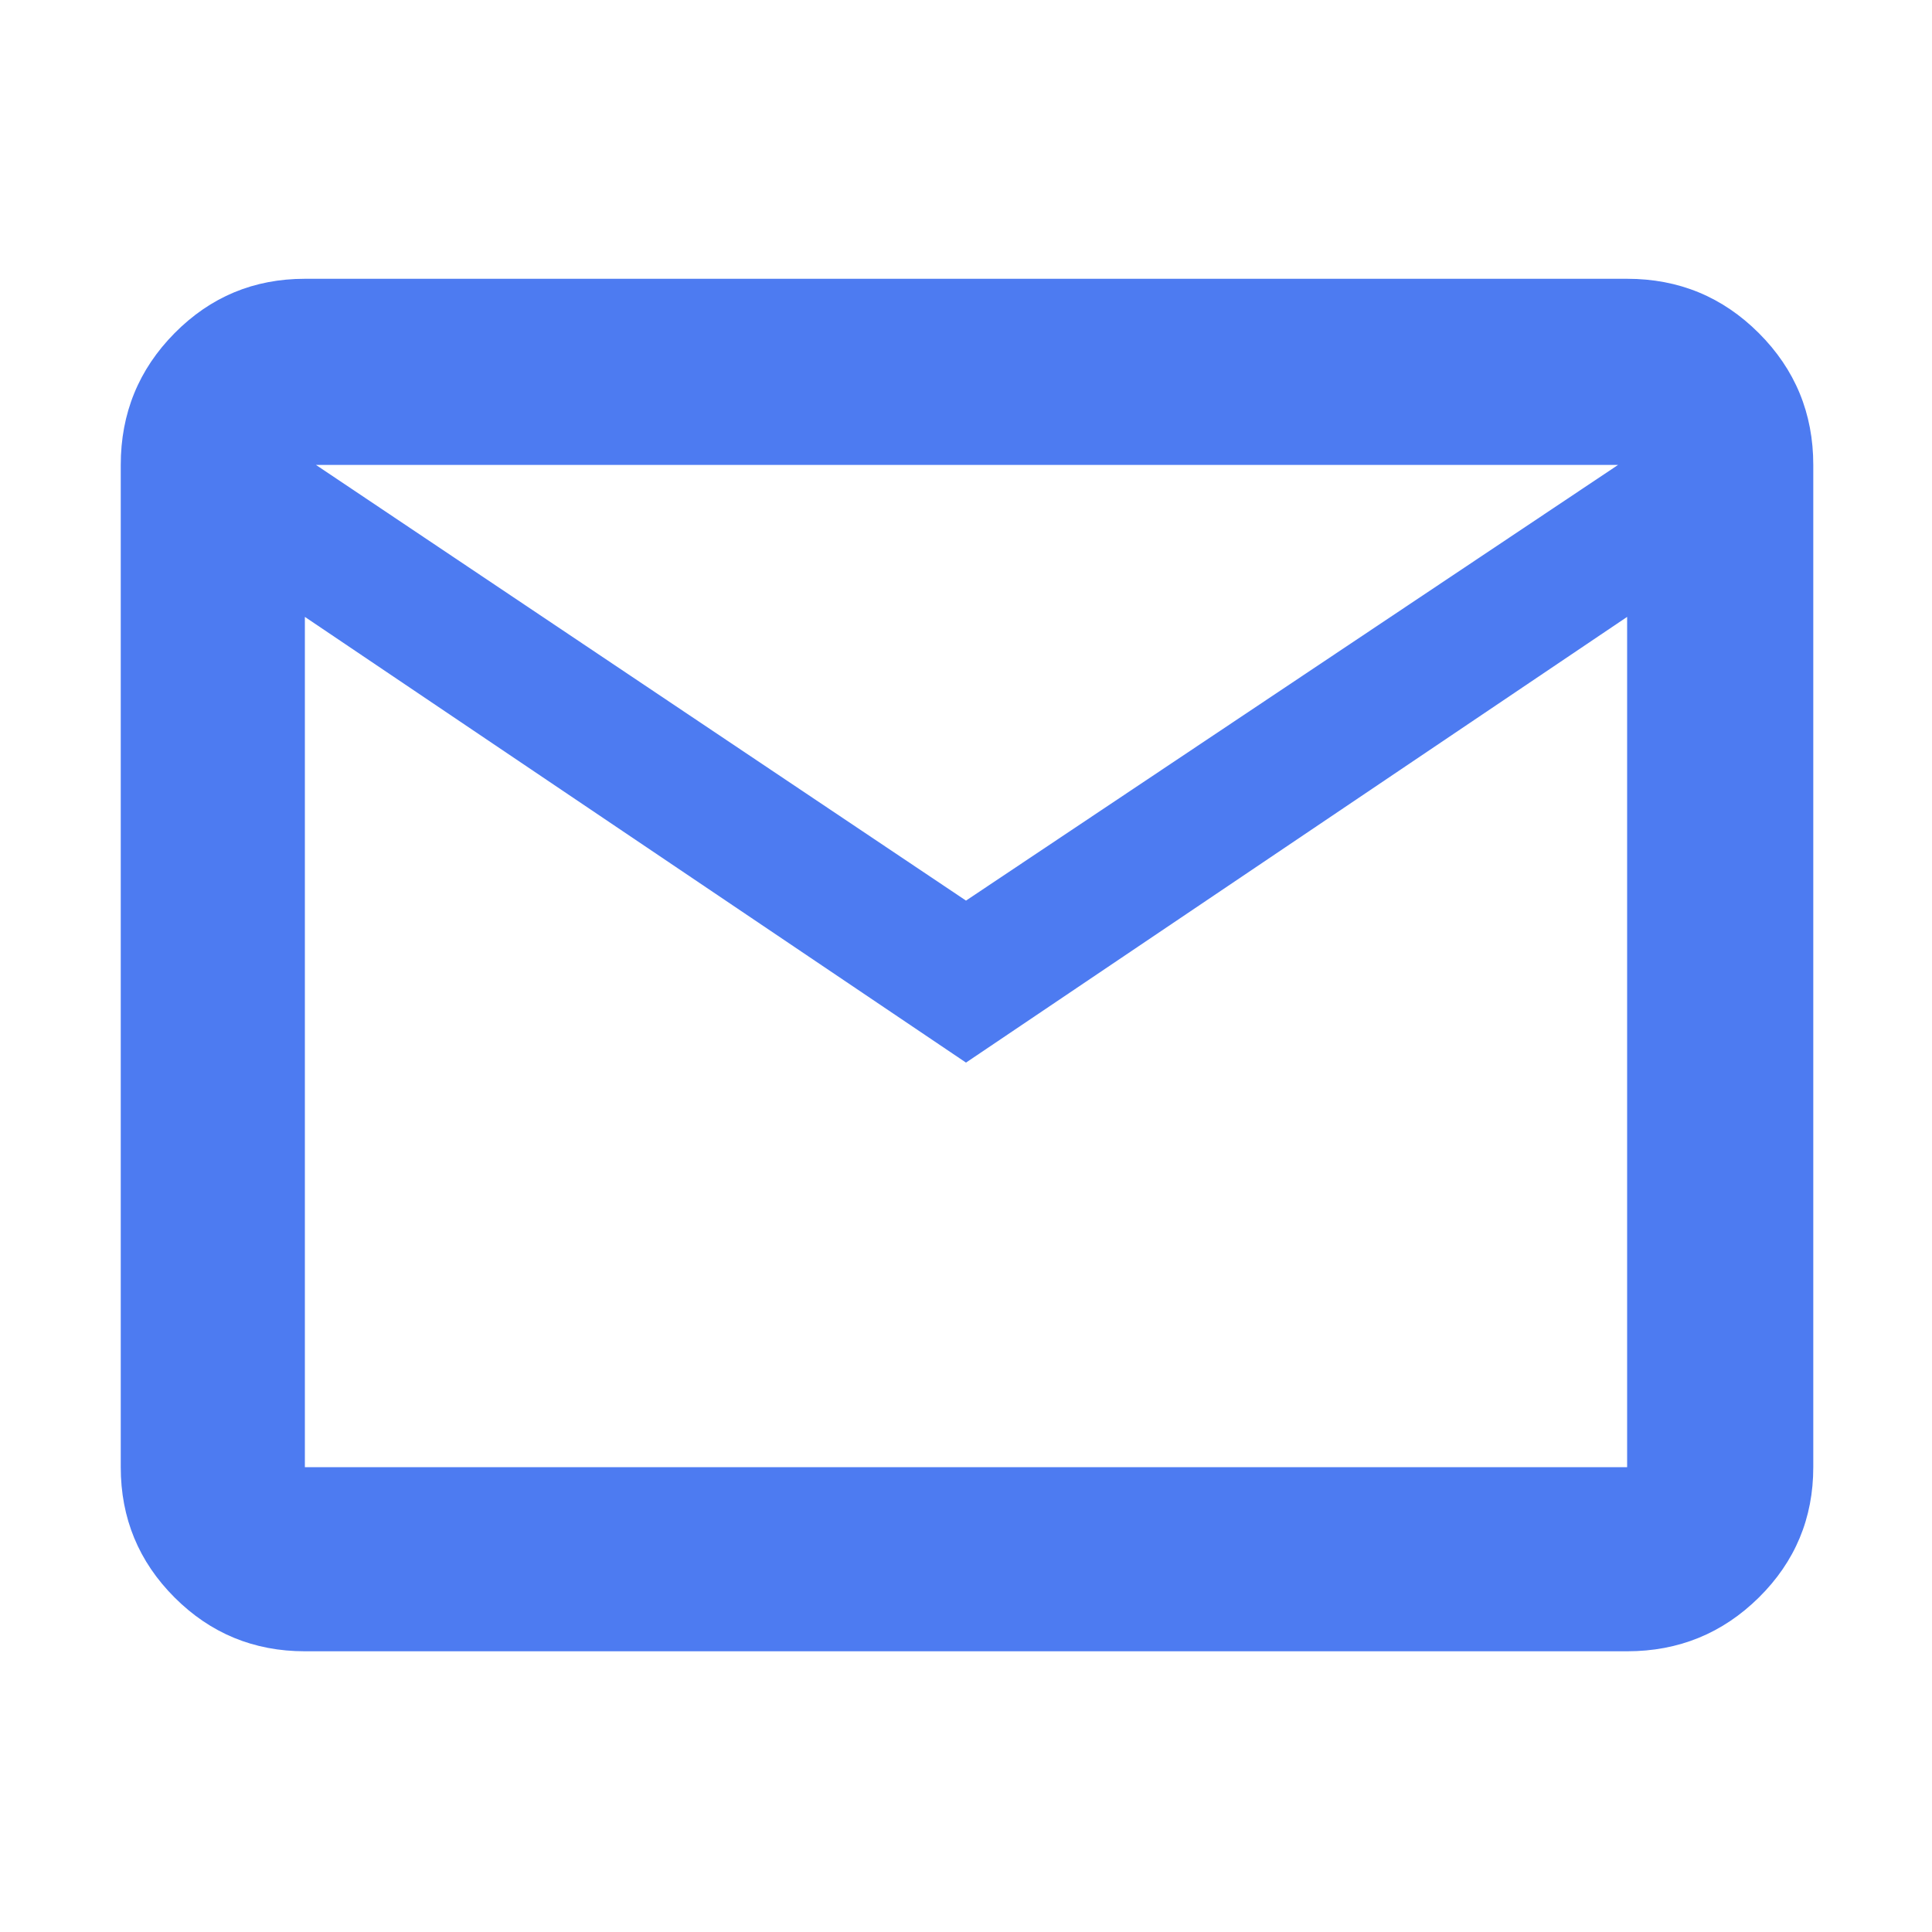 <svg width="20" height="20" viewBox="0 0 20 20" fill="none" xmlns="http://www.w3.org/2000/svg">
<g clip-path="url(#clip0_4429_69538)">
<mask id="mask0_4429_69538" style="mask-type:alpha" maskUnits="userSpaceOnUse" x="0" y="0" width="20" height="20">
<rect width="20" height="20" fill="#ffffff"/>
</mask>
<g mask="url(#mask0_4429_69538)">
<path d="M3.156 17.094C2.628 17.094 2.178 16.908 1.807 16.537C1.436 16.166 1.25 15.716 1.25 15.188V4.813C1.25 4.279 1.436 3.824 1.807 3.449C2.179 3.073 2.628 2.886 3.156 2.886H16.844C17.378 2.886 17.832 3.073 18.208 3.449C18.583 3.824 18.771 4.279 18.771 4.813V15.188C18.771 15.716 18.583 16.166 18.208 16.537C17.832 16.908 17.378 17.094 16.844 17.094H3.156ZM10 11L3.156 6.386V15.188H16.844V6.386L10 11ZM10 9.323L16.75 4.813H3.271L10 9.323ZM3.156 6.386V4.813V15.188V6.386Z" fill="#4D7BF1"/>
</g>
</g>
<defs>
<clipPath id="clip0_4429_69538">
<rect width="20" height="20" fill="white"/>
</clipPath>
</defs>
</svg>
